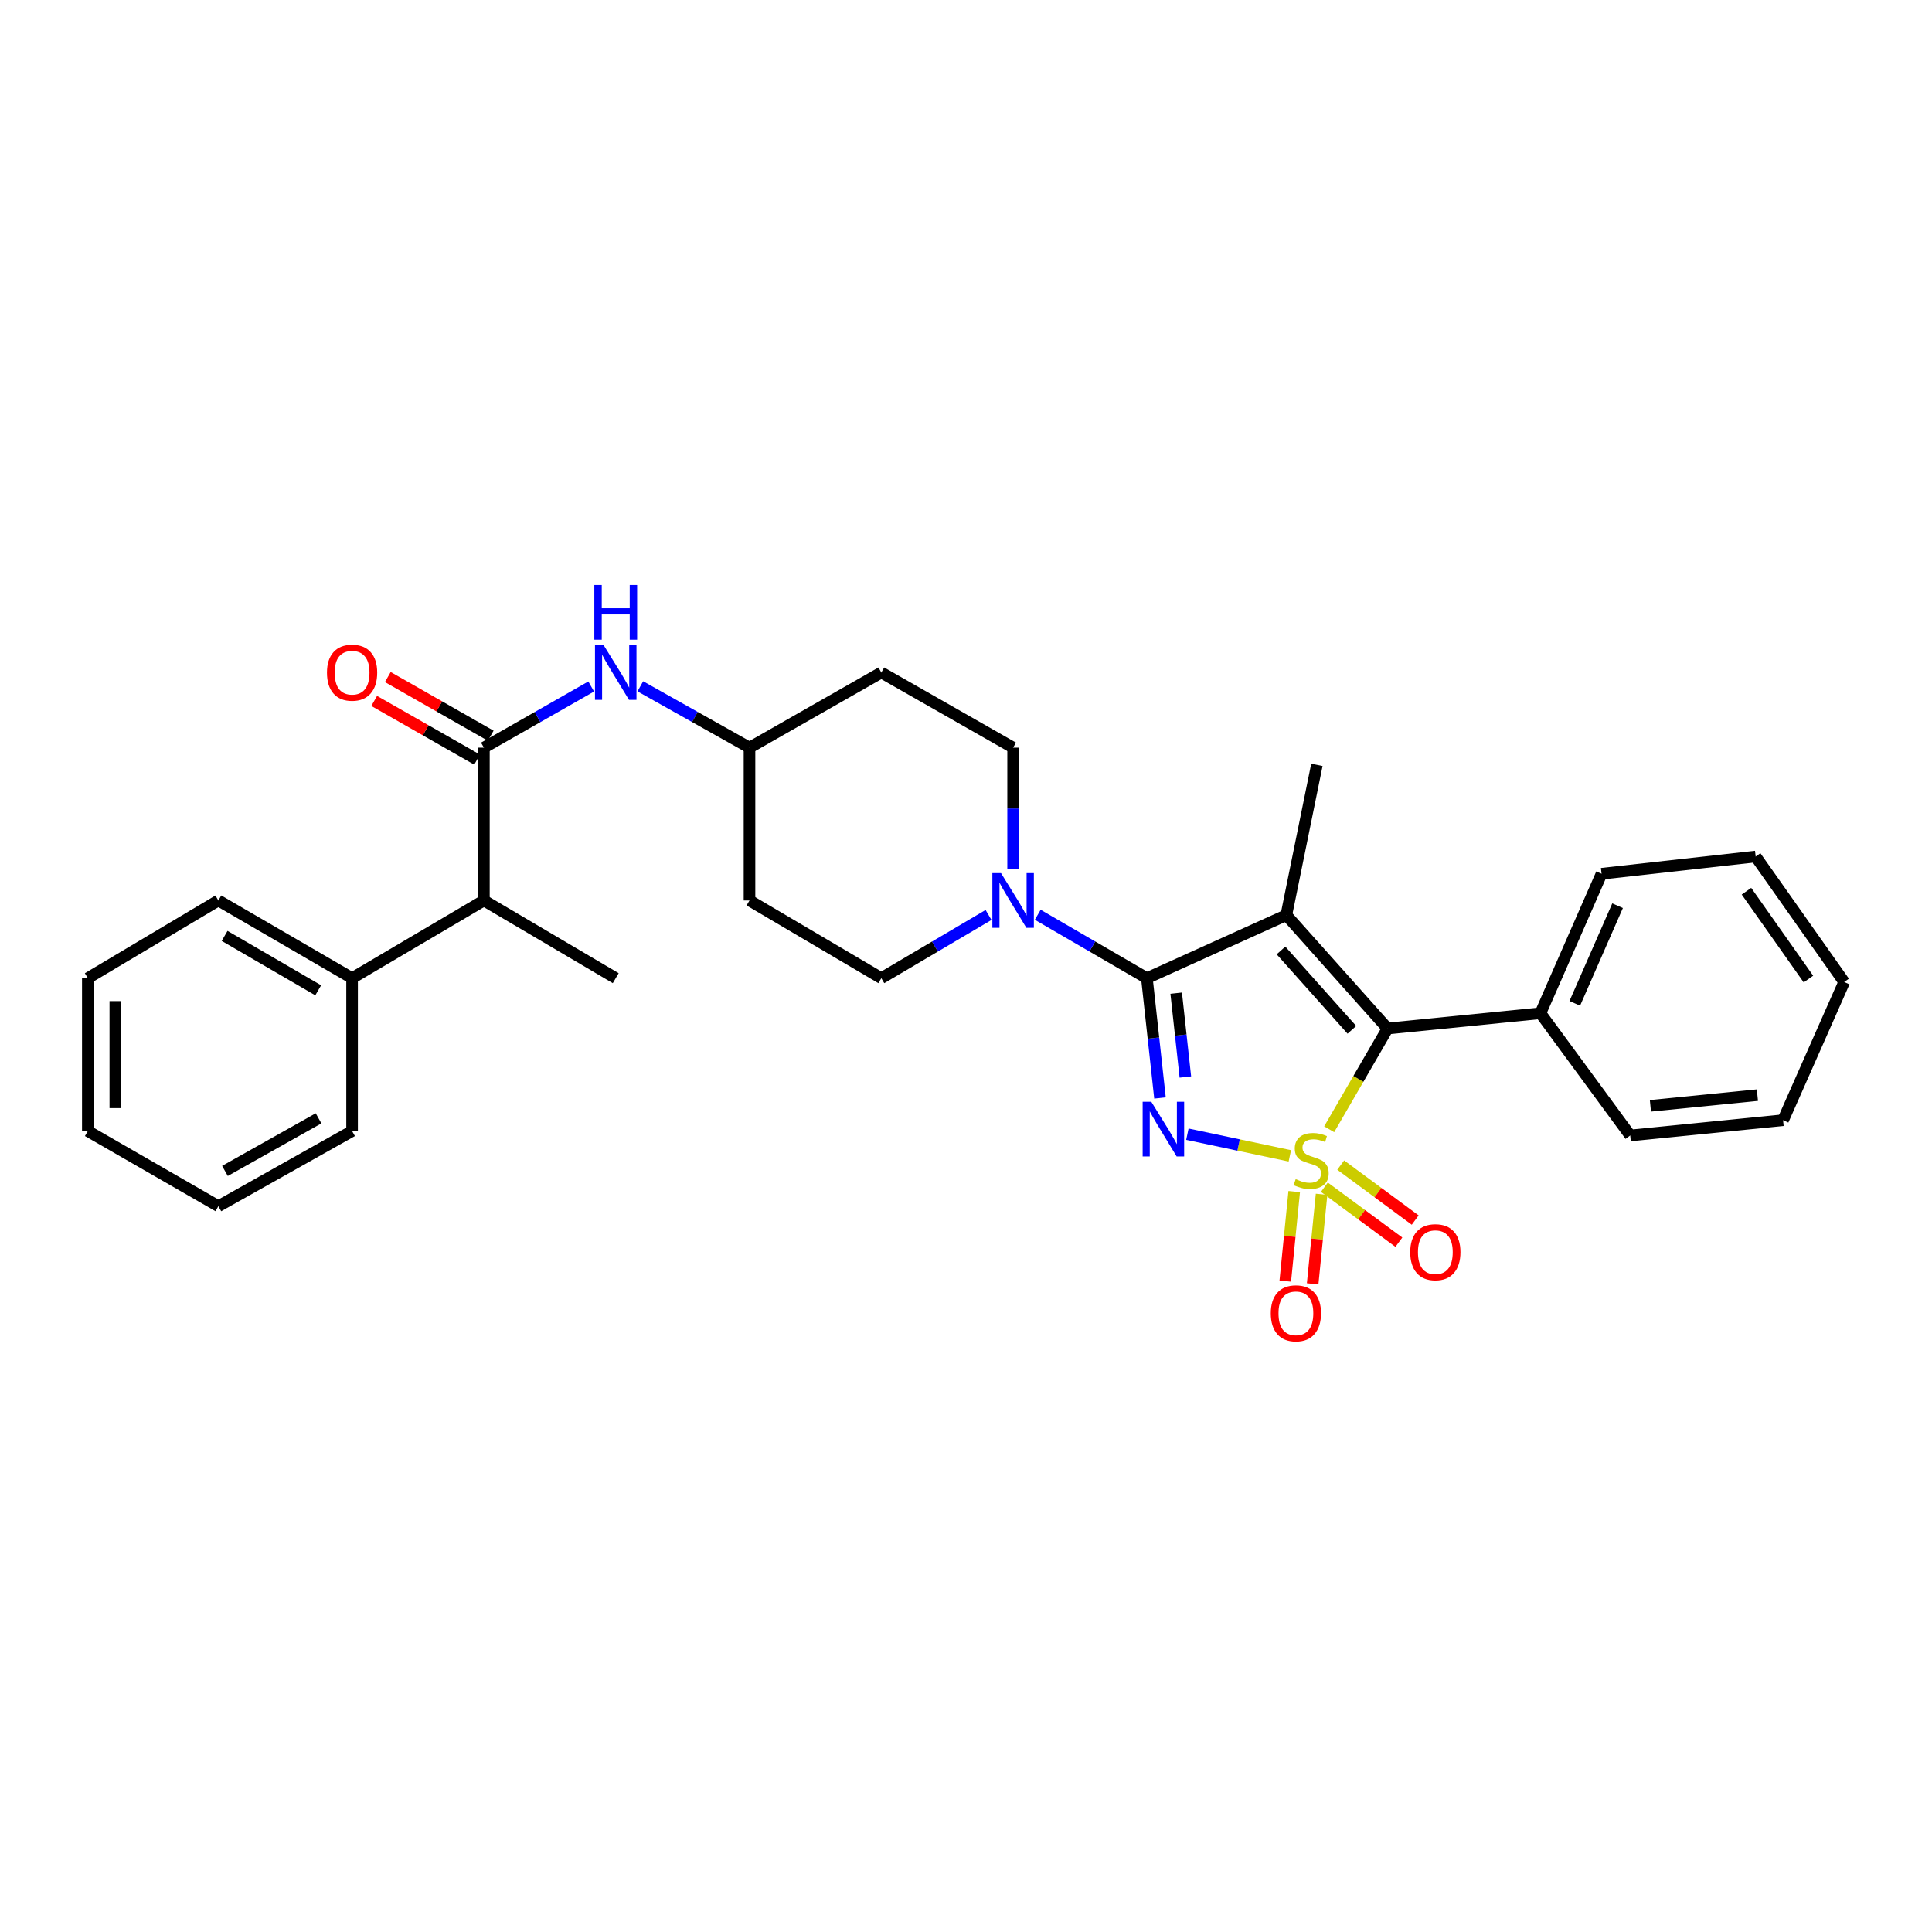<?xml version='1.0' encoding='iso-8859-1'?>
<svg version='1.1' baseProfile='full'
              xmlns='http://www.w3.org/2000/svg'
                      xmlns:rdkit='http://www.rdkit.org/xml'
                      xmlns:xlink='http://www.w3.org/1999/xlink'
                  xml:space='preserve'
width='1000px' height='1000px' viewBox='0 0 1000 1000'>
<!-- END OF HEADER -->
<rect style='opacity:1.0;fill:#FFFFFF;stroke:none' width='1000' height='1000' x='0' y='0'> </rect>
<path class='bond-0' d='M 667.615,598.262 L 641.101,592.658' style='fill:none;fill-rule:evenodd;stroke:#CCCC00;stroke-width:6px;stroke-linecap:butt;stroke-linejoin:miter;stroke-opacity:1' />
<path class='bond-0' d='M 641.101,592.658 L 614.586,587.054' style='fill:none;fill-rule:evenodd;stroke:#0000FF;stroke-width:6px;stroke-linecap:butt;stroke-linejoin:miter;stroke-opacity:1' />
<path class='bond-3' d='M 687.978,584.502 L 703.094,558.427' style='fill:none;fill-rule:evenodd;stroke:#CCCC00;stroke-width:6px;stroke-linecap:butt;stroke-linejoin:miter;stroke-opacity:1' />
<path class='bond-3' d='M 703.094,558.427 L 718.211,532.352' style='fill:none;fill-rule:evenodd;stroke:#000000;stroke-width:6px;stroke-linecap:butt;stroke-linejoin:miter;stroke-opacity:1' />
<path class='bond-6' d='M 669.884,616.755 L 667.572,639.926' style='fill:none;fill-rule:evenodd;stroke:#CCCC00;stroke-width:6px;stroke-linecap:butt;stroke-linejoin:miter;stroke-opacity:1' />
<path class='bond-6' d='M 667.572,639.926 L 665.26,663.096' style='fill:none;fill-rule:evenodd;stroke:#FF0000;stroke-width:6px;stroke-linecap:butt;stroke-linejoin:miter;stroke-opacity:1' />
<path class='bond-6' d='M 684.047,618.168 L 681.736,641.339' style='fill:none;fill-rule:evenodd;stroke:#CCCC00;stroke-width:6px;stroke-linecap:butt;stroke-linejoin:miter;stroke-opacity:1' />
<path class='bond-6' d='M 681.736,641.339 L 679.424,664.509' style='fill:none;fill-rule:evenodd;stroke:#FF0000;stroke-width:6px;stroke-linecap:butt;stroke-linejoin:miter;stroke-opacity:1' />
<path class='bond-7' d='M 685.499,614.498 L 704.775,628.727' style='fill:none;fill-rule:evenodd;stroke:#CCCC00;stroke-width:6px;stroke-linecap:butt;stroke-linejoin:miter;stroke-opacity:1' />
<path class='bond-7' d='M 704.775,628.727 L 724.05,642.956' style='fill:none;fill-rule:evenodd;stroke:#FF0000;stroke-width:6px;stroke-linecap:butt;stroke-linejoin:miter;stroke-opacity:1' />
<path class='bond-7' d='M 693.953,603.046 L 713.228,617.276' style='fill:none;fill-rule:evenodd;stroke:#CCCC00;stroke-width:6px;stroke-linecap:butt;stroke-linejoin:miter;stroke-opacity:1' />
<path class='bond-7' d='M 713.228,617.276 L 732.503,631.505' style='fill:none;fill-rule:evenodd;stroke:#FF0000;stroke-width:6px;stroke-linecap:butt;stroke-linejoin:miter;stroke-opacity:1' />
<path class='bond-1' d='M 600.41,568.306 L 597.018,537.305' style='fill:none;fill-rule:evenodd;stroke:#0000FF;stroke-width:6px;stroke-linecap:butt;stroke-linejoin:miter;stroke-opacity:1' />
<path class='bond-1' d='M 597.018,537.305 L 593.626,506.304' style='fill:none;fill-rule:evenodd;stroke:#000000;stroke-width:6px;stroke-linecap:butt;stroke-linejoin:miter;stroke-opacity:1' />
<path class='bond-1' d='M 613.542,557.458 L 611.167,535.757' style='fill:none;fill-rule:evenodd;stroke:#0000FF;stroke-width:6px;stroke-linecap:butt;stroke-linejoin:miter;stroke-opacity:1' />
<path class='bond-1' d='M 611.167,535.757 L 608.793,514.056' style='fill:none;fill-rule:evenodd;stroke:#000000;stroke-width:6px;stroke-linecap:butt;stroke-linejoin:miter;stroke-opacity:1' />
<path class='bond-4' d='M 593.626,506.304 L 565.378,489.895' style='fill:none;fill-rule:evenodd;stroke:#000000;stroke-width:6px;stroke-linecap:butt;stroke-linejoin:miter;stroke-opacity:1' />
<path class='bond-4' d='M 565.378,489.895 L 537.129,473.487' style='fill:none;fill-rule:evenodd;stroke:#0000FF;stroke-width:6px;stroke-linecap:butt;stroke-linejoin:miter;stroke-opacity:1' />
<path class='bond-30' d='M 593.626,506.304 L 665.799,473.677' style='fill:none;fill-rule:evenodd;stroke:#000000;stroke-width:6px;stroke-linecap:butt;stroke-linejoin:miter;stroke-opacity:1' />
<path class='bond-2' d='M 665.799,473.677 L 718.211,532.352' style='fill:none;fill-rule:evenodd;stroke:#000000;stroke-width:6px;stroke-linecap:butt;stroke-linejoin:miter;stroke-opacity:1' />
<path class='bond-2' d='M 663.045,491.96 L 699.734,533.033' style='fill:none;fill-rule:evenodd;stroke:#000000;stroke-width:6px;stroke-linecap:butt;stroke-linejoin:miter;stroke-opacity:1' />
<path class='bond-15' d='M 665.799,473.677 L 681.622,395.89' style='fill:none;fill-rule:evenodd;stroke:#000000;stroke-width:6px;stroke-linecap:butt;stroke-linejoin:miter;stroke-opacity:1' />
<path class='bond-10' d='M 718.211,532.352 L 797.318,524.444' style='fill:none;fill-rule:evenodd;stroke:#000000;stroke-width:6px;stroke-linecap:butt;stroke-linejoin:miter;stroke-opacity:1' />
<path class='bond-12' d='M 511.667,473.585 L 483.918,489.944' style='fill:none;fill-rule:evenodd;stroke:#0000FF;stroke-width:6px;stroke-linecap:butt;stroke-linejoin:miter;stroke-opacity:1' />
<path class='bond-12' d='M 483.918,489.944 L 456.168,506.304' style='fill:none;fill-rule:evenodd;stroke:#000000;stroke-width:6px;stroke-linecap:butt;stroke-linejoin:miter;stroke-opacity:1' />
<path class='bond-13' d='M 524.387,449.948 L 524.387,418.467' style='fill:none;fill-rule:evenodd;stroke:#0000FF;stroke-width:6px;stroke-linecap:butt;stroke-linejoin:miter;stroke-opacity:1' />
<path class='bond-13' d='M 524.387,418.467 L 524.387,386.986' style='fill:none;fill-rule:evenodd;stroke:#000000;stroke-width:6px;stroke-linecap:butt;stroke-linejoin:miter;stroke-opacity:1' />
<path class='bond-5' d='M 250.467,386.986 L 278.233,371.158' style='fill:none;fill-rule:evenodd;stroke:#000000;stroke-width:6px;stroke-linecap:butt;stroke-linejoin:miter;stroke-opacity:1' />
<path class='bond-5' d='M 278.233,371.158 L 305.999,355.33' style='fill:none;fill-rule:evenodd;stroke:#0000FF;stroke-width:6px;stroke-linecap:butt;stroke-linejoin:miter;stroke-opacity:1' />
<path class='bond-9' d='M 250.467,386.986 L 250.467,466.086' style='fill:none;fill-rule:evenodd;stroke:#000000;stroke-width:6px;stroke-linecap:butt;stroke-linejoin:miter;stroke-opacity:1' />
<path class='bond-11' d='M 253.992,380.803 L 227.36,365.62' style='fill:none;fill-rule:evenodd;stroke:#000000;stroke-width:6px;stroke-linecap:butt;stroke-linejoin:miter;stroke-opacity:1' />
<path class='bond-11' d='M 227.36,365.62 L 200.729,350.437' style='fill:none;fill-rule:evenodd;stroke:#FF0000;stroke-width:6px;stroke-linecap:butt;stroke-linejoin:miter;stroke-opacity:1' />
<path class='bond-11' d='M 246.942,393.169 L 220.311,377.985' style='fill:none;fill-rule:evenodd;stroke:#000000;stroke-width:6px;stroke-linecap:butt;stroke-linejoin:miter;stroke-opacity:1' />
<path class='bond-11' d='M 220.311,377.985 L 193.679,362.802' style='fill:none;fill-rule:evenodd;stroke:#FF0000;stroke-width:6px;stroke-linecap:butt;stroke-linejoin:miter;stroke-opacity:1' />
<path class='bond-8' d='M 331.428,355.237 L 359.684,371.112' style='fill:none;fill-rule:evenodd;stroke:#0000FF;stroke-width:6px;stroke-linecap:butt;stroke-linejoin:miter;stroke-opacity:1' />
<path class='bond-8' d='M 359.684,371.112 L 387.941,386.986' style='fill:none;fill-rule:evenodd;stroke:#000000;stroke-width:6px;stroke-linecap:butt;stroke-linejoin:miter;stroke-opacity:1' />
<path class='bond-18' d='M 250.467,466.086 L 182.24,506.304' style='fill:none;fill-rule:evenodd;stroke:#000000;stroke-width:6px;stroke-linecap:butt;stroke-linejoin:miter;stroke-opacity:1' />
<path class='bond-19' d='M 250.467,466.086 L 318.702,506.304' style='fill:none;fill-rule:evenodd;stroke:#000000;stroke-width:6px;stroke-linecap:butt;stroke-linejoin:miter;stroke-opacity:1' />
<path class='bond-20' d='M 797.318,524.444 L 828.965,452.255' style='fill:none;fill-rule:evenodd;stroke:#000000;stroke-width:6px;stroke-linecap:butt;stroke-linejoin:miter;stroke-opacity:1' />
<path class='bond-20' d='M 815.101,519.33 L 837.254,468.798' style='fill:none;fill-rule:evenodd;stroke:#000000;stroke-width:6px;stroke-linecap:butt;stroke-linejoin:miter;stroke-opacity:1' />
<path class='bond-21' d='M 797.318,524.444 L 843.799,587.721' style='fill:none;fill-rule:evenodd;stroke:#000000;stroke-width:6px;stroke-linecap:butt;stroke-linejoin:miter;stroke-opacity:1' />
<path class='bond-16' d='M 456.168,506.304 L 387.941,466.086' style='fill:none;fill-rule:evenodd;stroke:#000000;stroke-width:6px;stroke-linecap:butt;stroke-linejoin:miter;stroke-opacity:1' />
<path class='bond-17' d='M 524.387,386.986 L 456.168,348.088' style='fill:none;fill-rule:evenodd;stroke:#000000;stroke-width:6px;stroke-linecap:butt;stroke-linejoin:miter;stroke-opacity:1' />
<path class='bond-14' d='M 387.941,386.986 L 456.168,348.088' style='fill:none;fill-rule:evenodd;stroke:#000000;stroke-width:6px;stroke-linecap:butt;stroke-linejoin:miter;stroke-opacity:1' />
<path class='bond-32' d='M 387.941,386.986 L 387.941,466.086' style='fill:none;fill-rule:evenodd;stroke:#000000;stroke-width:6px;stroke-linecap:butt;stroke-linejoin:miter;stroke-opacity:1' />
<path class='bond-22' d='M 182.24,506.304 L 113.025,466.086' style='fill:none;fill-rule:evenodd;stroke:#000000;stroke-width:6px;stroke-linecap:butt;stroke-linejoin:miter;stroke-opacity:1' />
<path class='bond-22' d='M 164.707,512.578 L 116.256,484.425' style='fill:none;fill-rule:evenodd;stroke:#000000;stroke-width:6px;stroke-linecap:butt;stroke-linejoin:miter;stroke-opacity:1' />
<path class='bond-23' d='M 182.24,506.304 L 182.24,585.42' style='fill:none;fill-rule:evenodd;stroke:#000000;stroke-width:6px;stroke-linecap:butt;stroke-linejoin:miter;stroke-opacity:1' />
<path class='bond-24' d='M 828.965,452.255 L 908.729,443.343' style='fill:none;fill-rule:evenodd;stroke:#000000;stroke-width:6px;stroke-linecap:butt;stroke-linejoin:miter;stroke-opacity:1' />
<path class='bond-25' d='M 843.799,587.721 L 922.915,579.813' style='fill:none;fill-rule:evenodd;stroke:#000000;stroke-width:6px;stroke-linecap:butt;stroke-linejoin:miter;stroke-opacity:1' />
<path class='bond-25' d='M 854.251,572.371 L 909.632,566.836' style='fill:none;fill-rule:evenodd;stroke:#000000;stroke-width:6px;stroke-linecap:butt;stroke-linejoin:miter;stroke-opacity:1' />
<path class='bond-27' d='M 113.025,466.086 L 45.455,506.304' style='fill:none;fill-rule:evenodd;stroke:#000000;stroke-width:6px;stroke-linecap:butt;stroke-linejoin:miter;stroke-opacity:1' />
<path class='bond-26' d='M 182.24,585.42 L 113.025,624.317' style='fill:none;fill-rule:evenodd;stroke:#000000;stroke-width:6px;stroke-linecap:butt;stroke-linejoin:miter;stroke-opacity:1' />
<path class='bond-26' d='M 164.885,578.846 L 116.434,606.074' style='fill:none;fill-rule:evenodd;stroke:#000000;stroke-width:6px;stroke-linecap:butt;stroke-linejoin:miter;stroke-opacity:1' />
<path class='bond-31' d='M 908.729,443.343 L 954.545,508.289' style='fill:none;fill-rule:evenodd;stroke:#000000;stroke-width:6px;stroke-linecap:butt;stroke-linejoin:miter;stroke-opacity:1' />
<path class='bond-31' d='M 903.97,461.29 L 936.042,506.752' style='fill:none;fill-rule:evenodd;stroke:#000000;stroke-width:6px;stroke-linecap:butt;stroke-linejoin:miter;stroke-opacity:1' />
<path class='bond-28' d='M 922.915,579.813 L 954.545,508.289' style='fill:none;fill-rule:evenodd;stroke:#000000;stroke-width:6px;stroke-linecap:butt;stroke-linejoin:miter;stroke-opacity:1' />
<path class='bond-29' d='M 113.025,624.317 L 45.455,585.42' style='fill:none;fill-rule:evenodd;stroke:#000000;stroke-width:6px;stroke-linecap:butt;stroke-linejoin:miter;stroke-opacity:1' />
<path class='bond-33' d='M 45.455,506.304 L 45.455,585.42' style='fill:none;fill-rule:evenodd;stroke:#000000;stroke-width:6px;stroke-linecap:butt;stroke-linejoin:miter;stroke-opacity:1' />
<path class='bond-33' d='M 59.688,518.171 L 59.688,573.552' style='fill:none;fill-rule:evenodd;stroke:#000000;stroke-width:6px;stroke-linecap:butt;stroke-linejoin:miter;stroke-opacity:1' />
<path  class='atom-0' d='M 670.649 610.314
Q 670.969 610.434, 672.289 610.994
Q 673.609 611.554, 675.049 611.914
Q 676.529 612.234, 677.969 612.234
Q 680.649 612.234, 682.209 610.954
Q 683.769 609.634, 683.769 607.354
Q 683.769 605.794, 682.969 604.834
Q 682.209 603.874, 681.009 603.354
Q 679.809 602.834, 677.809 602.234
Q 675.289 601.474, 673.769 600.754
Q 672.289 600.034, 671.209 598.514
Q 670.169 596.994, 670.169 594.434
Q 670.169 590.874, 672.569 588.674
Q 675.009 586.474, 679.809 586.474
Q 683.089 586.474, 686.809 588.034
L 685.889 591.114
Q 682.489 589.714, 679.929 589.714
Q 677.169 589.714, 675.649 590.874
Q 674.129 591.994, 674.169 593.954
Q 674.169 595.474, 674.929 596.394
Q 675.729 597.314, 676.849 597.834
Q 678.009 598.354, 679.929 598.954
Q 682.489 599.754, 684.009 600.554
Q 685.529 601.354, 686.609 602.994
Q 687.729 604.594, 687.729 607.354
Q 687.729 611.274, 685.089 613.394
Q 682.489 615.474, 678.129 615.474
Q 675.609 615.474, 673.689 614.914
Q 671.809 614.394, 669.569 613.474
L 670.649 610.314
' fill='#CCCC00'/>
<path  class='atom-1' d='M 595.914 570.271
L 605.194 585.271
Q 606.114 586.751, 607.594 589.431
Q 609.074 592.111, 609.154 592.271
L 609.154 570.271
L 612.914 570.271
L 612.914 598.591
L 609.034 598.591
L 599.074 582.191
Q 597.914 580.271, 596.674 578.071
Q 595.474 575.871, 595.114 575.191
L 595.114 598.591
L 591.434 598.591
L 591.434 570.271
L 595.914 570.271
' fill='#0000FF'/>
<path  class='atom-5' d='M 518.127 451.926
L 527.407 466.926
Q 528.327 468.406, 529.807 471.086
Q 531.287 473.766, 531.367 473.926
L 531.367 451.926
L 535.127 451.926
L 535.127 480.246
L 531.247 480.246
L 521.287 463.846
Q 520.127 461.926, 518.887 459.726
Q 517.687 457.526, 517.327 456.846
L 517.327 480.246
L 513.647 480.246
L 513.647 451.926
L 518.127 451.926
' fill='#0000FF'/>
<path  class='atom-7' d='M 657.757 679.766
Q 657.757 672.966, 661.117 669.166
Q 664.477 665.366, 670.757 665.366
Q 677.037 665.366, 680.397 669.166
Q 683.757 672.966, 683.757 679.766
Q 683.757 686.646, 680.357 690.566
Q 676.957 694.446, 670.757 694.446
Q 664.517 694.446, 661.117 690.566
Q 657.757 686.686, 657.757 679.766
M 670.757 691.246
Q 675.077 691.246, 677.397 688.366
Q 679.757 685.446, 679.757 679.766
Q 679.757 674.206, 677.397 671.406
Q 675.077 668.566, 670.757 668.566
Q 666.437 668.566, 664.077 671.366
Q 661.757 674.166, 661.757 679.766
Q 661.757 685.486, 664.077 688.366
Q 666.437 691.246, 670.757 691.246
' fill='#FF0000'/>
<path  class='atom-8' d='M 729.93 648.128
Q 729.93 641.328, 733.29 637.528
Q 736.65 633.728, 742.93 633.728
Q 749.21 633.728, 752.57 637.528
Q 755.93 641.328, 755.93 648.128
Q 755.93 655.008, 752.53 658.928
Q 749.13 662.808, 742.93 662.808
Q 736.69 662.808, 733.29 658.928
Q 729.93 655.048, 729.93 648.128
M 742.93 659.608
Q 747.25 659.608, 749.57 656.728
Q 751.93 653.808, 751.93 648.128
Q 751.93 642.568, 749.57 639.768
Q 747.25 636.928, 742.93 636.928
Q 738.61 636.928, 736.25 639.728
Q 733.93 642.528, 733.93 648.128
Q 733.93 653.848, 736.25 656.728
Q 738.61 659.608, 742.93 659.608
' fill='#FF0000'/>
<path  class='atom-9' d='M 312.442 333.928
L 321.722 348.928
Q 322.642 350.408, 324.122 353.088
Q 325.602 355.768, 325.682 355.928
L 325.682 333.928
L 329.442 333.928
L 329.442 362.248
L 325.562 362.248
L 315.602 345.848
Q 314.442 343.928, 313.202 341.728
Q 312.002 339.528, 311.642 338.848
L 311.642 362.248
L 307.962 362.248
L 307.962 333.928
L 312.442 333.928
' fill='#0000FF'/>
<path  class='atom-9' d='M 307.622 302.776
L 311.462 302.776
L 311.462 314.816
L 325.942 314.816
L 325.942 302.776
L 329.782 302.776
L 329.782 331.096
L 325.942 331.096
L 325.942 318.016
L 311.462 318.016
L 311.462 331.096
L 307.622 331.096
L 307.622 302.776
' fill='#0000FF'/>
<path  class='atom-12' d='M 169.24 348.168
Q 169.24 341.368, 172.6 337.568
Q 175.96 333.768, 182.24 333.768
Q 188.52 333.768, 191.88 337.568
Q 195.24 341.368, 195.24 348.168
Q 195.24 355.048, 191.84 358.968
Q 188.44 362.848, 182.24 362.848
Q 176 362.848, 172.6 358.968
Q 169.24 355.088, 169.24 348.168
M 182.24 359.648
Q 186.56 359.648, 188.88 356.768
Q 191.24 353.848, 191.24 348.168
Q 191.24 342.608, 188.88 339.808
Q 186.56 336.968, 182.24 336.968
Q 177.92 336.968, 175.56 339.768
Q 173.24 342.568, 173.24 348.168
Q 173.24 353.888, 175.56 356.768
Q 177.92 359.648, 182.24 359.648
' fill='#FF0000'/>
</svg>
